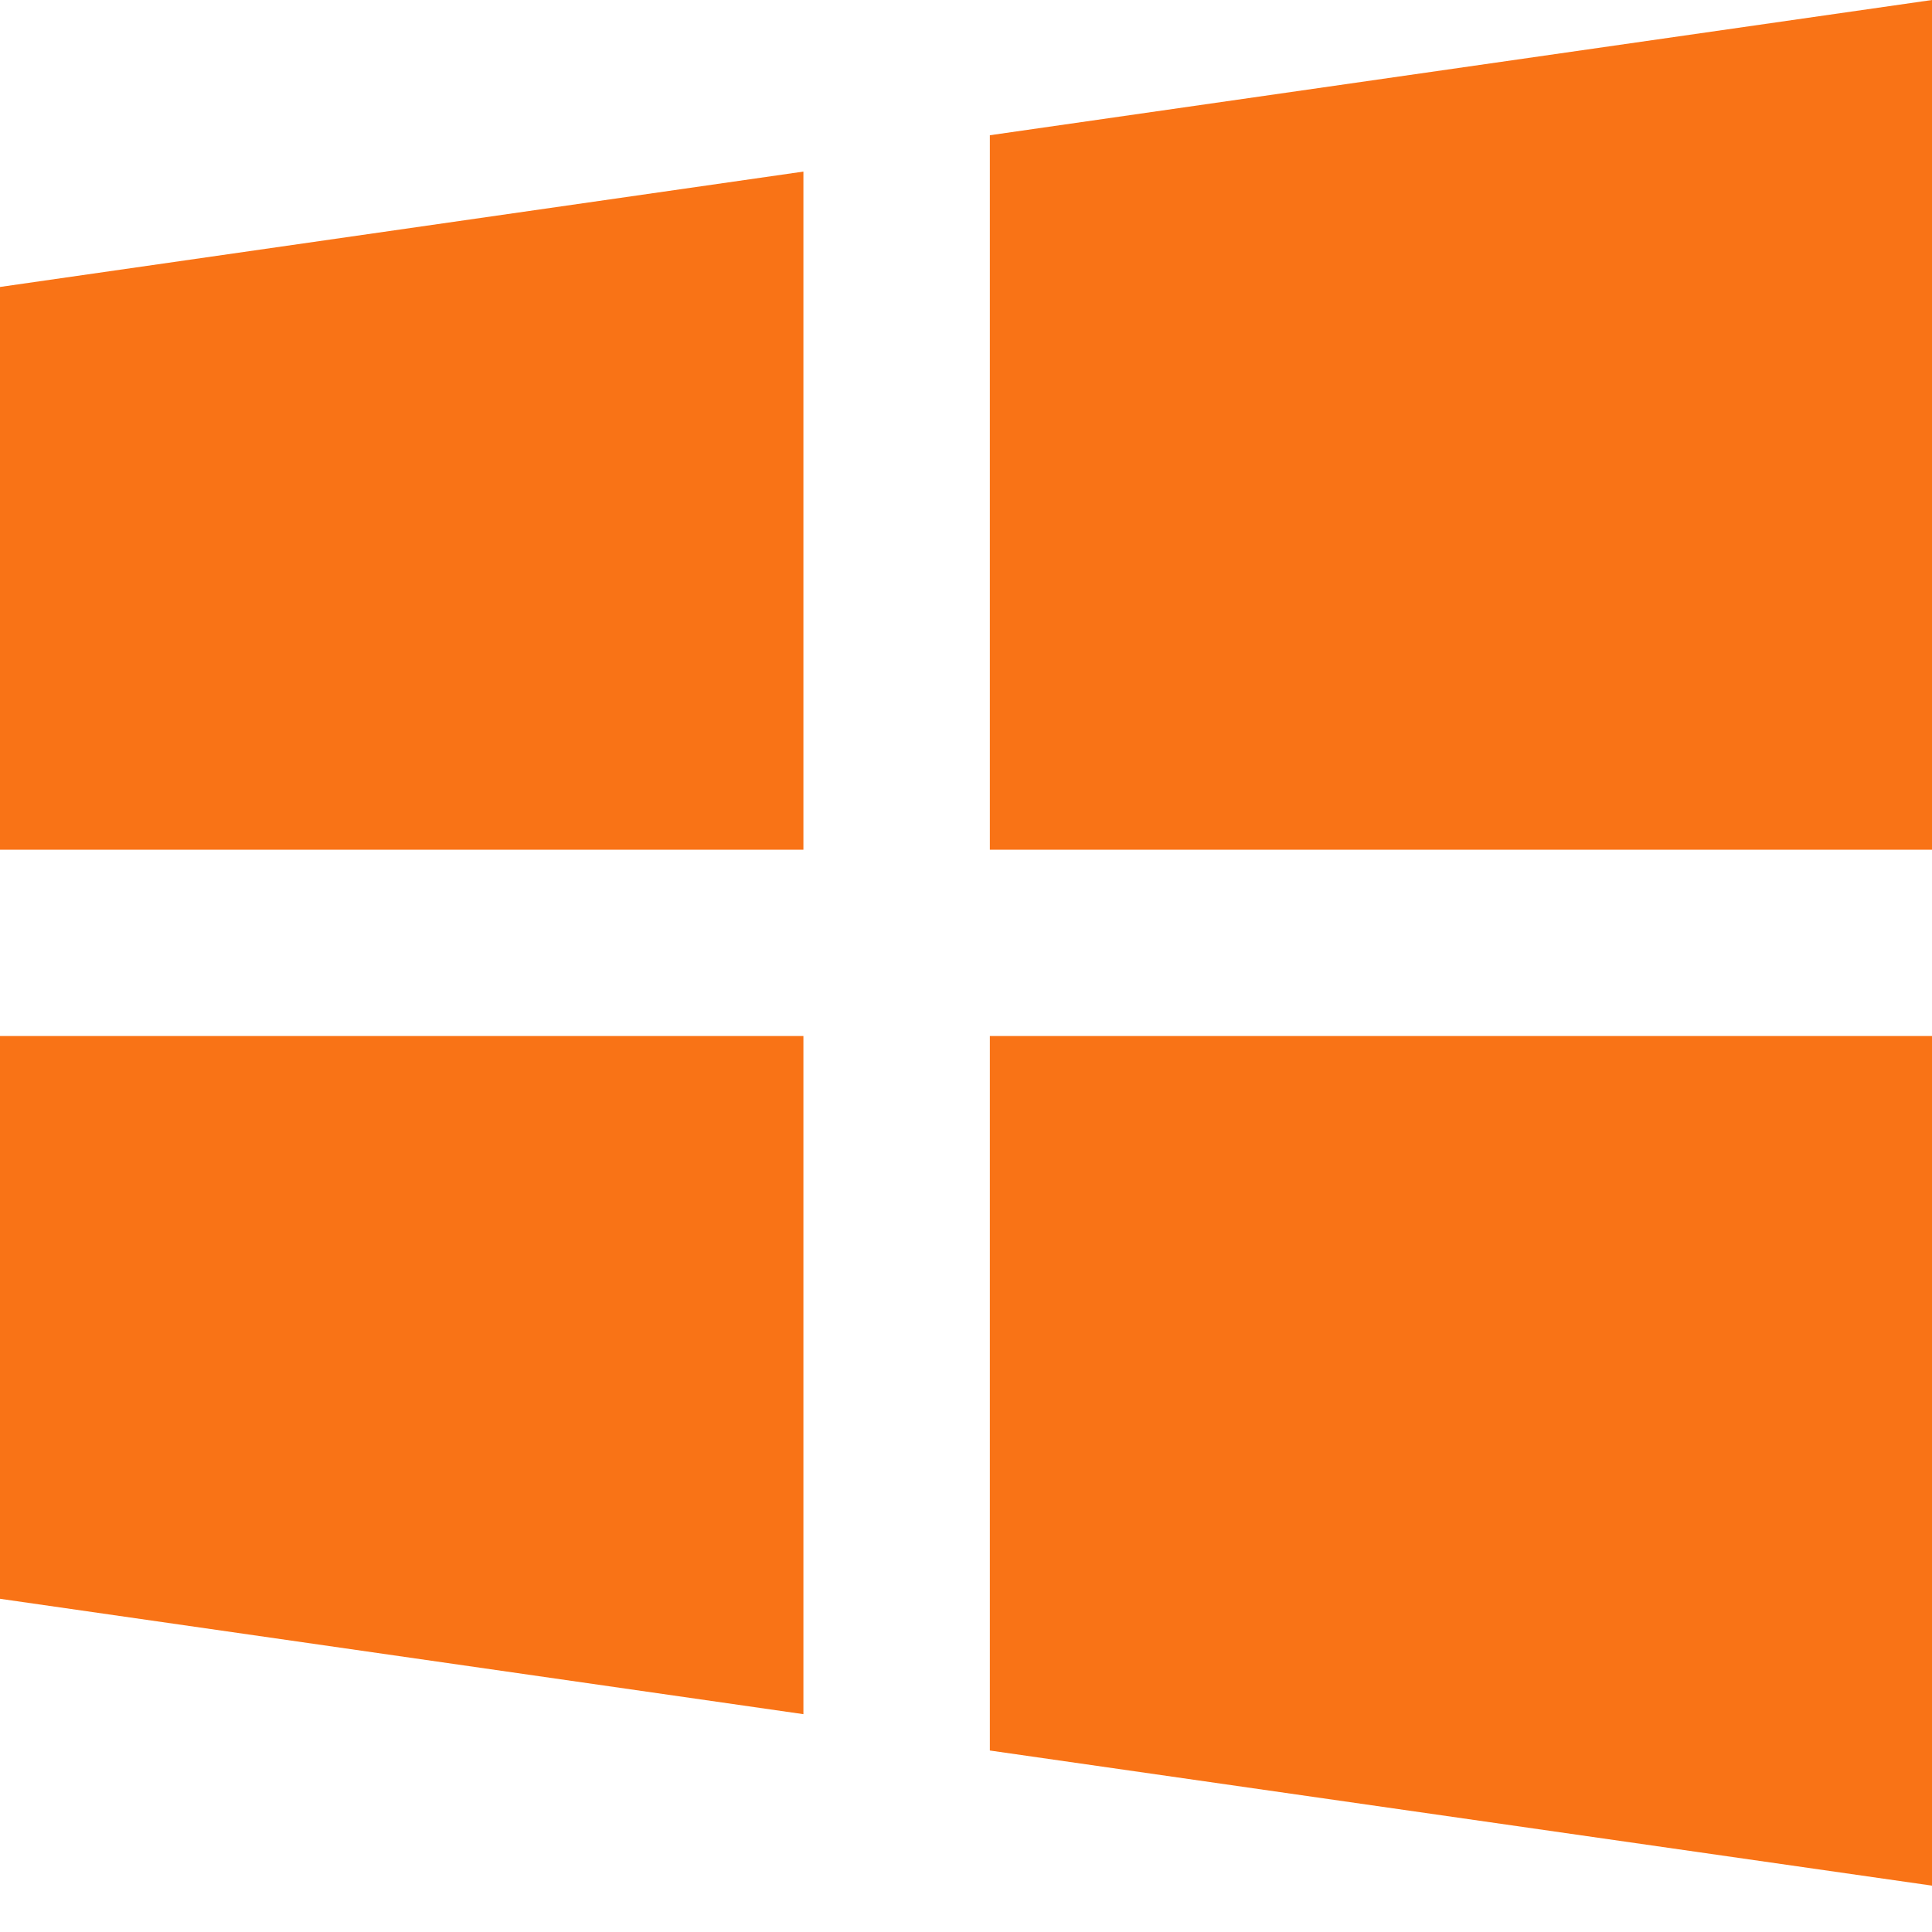 <svg xmlns="http://www.w3.org/2000/svg" width="32" height="32" viewBox="0 0 32 32" fill="none">
    <path d="M0 17.16V26.481L13.307 28.392V17.16H0Z" fill="#F97316"/>
    <path d="M13.307 2.842L0 4.753V14.074H13.307V2.842Z" fill="#F97316"/>
    <path d="M32 14.074V0L16.395 2.24V14.074H32Z" fill="#F97316"/>
    <path d="M16.395 28.994L32 31.232V17.16H16.395V28.994Z" fill="#F97316"/>
</svg>